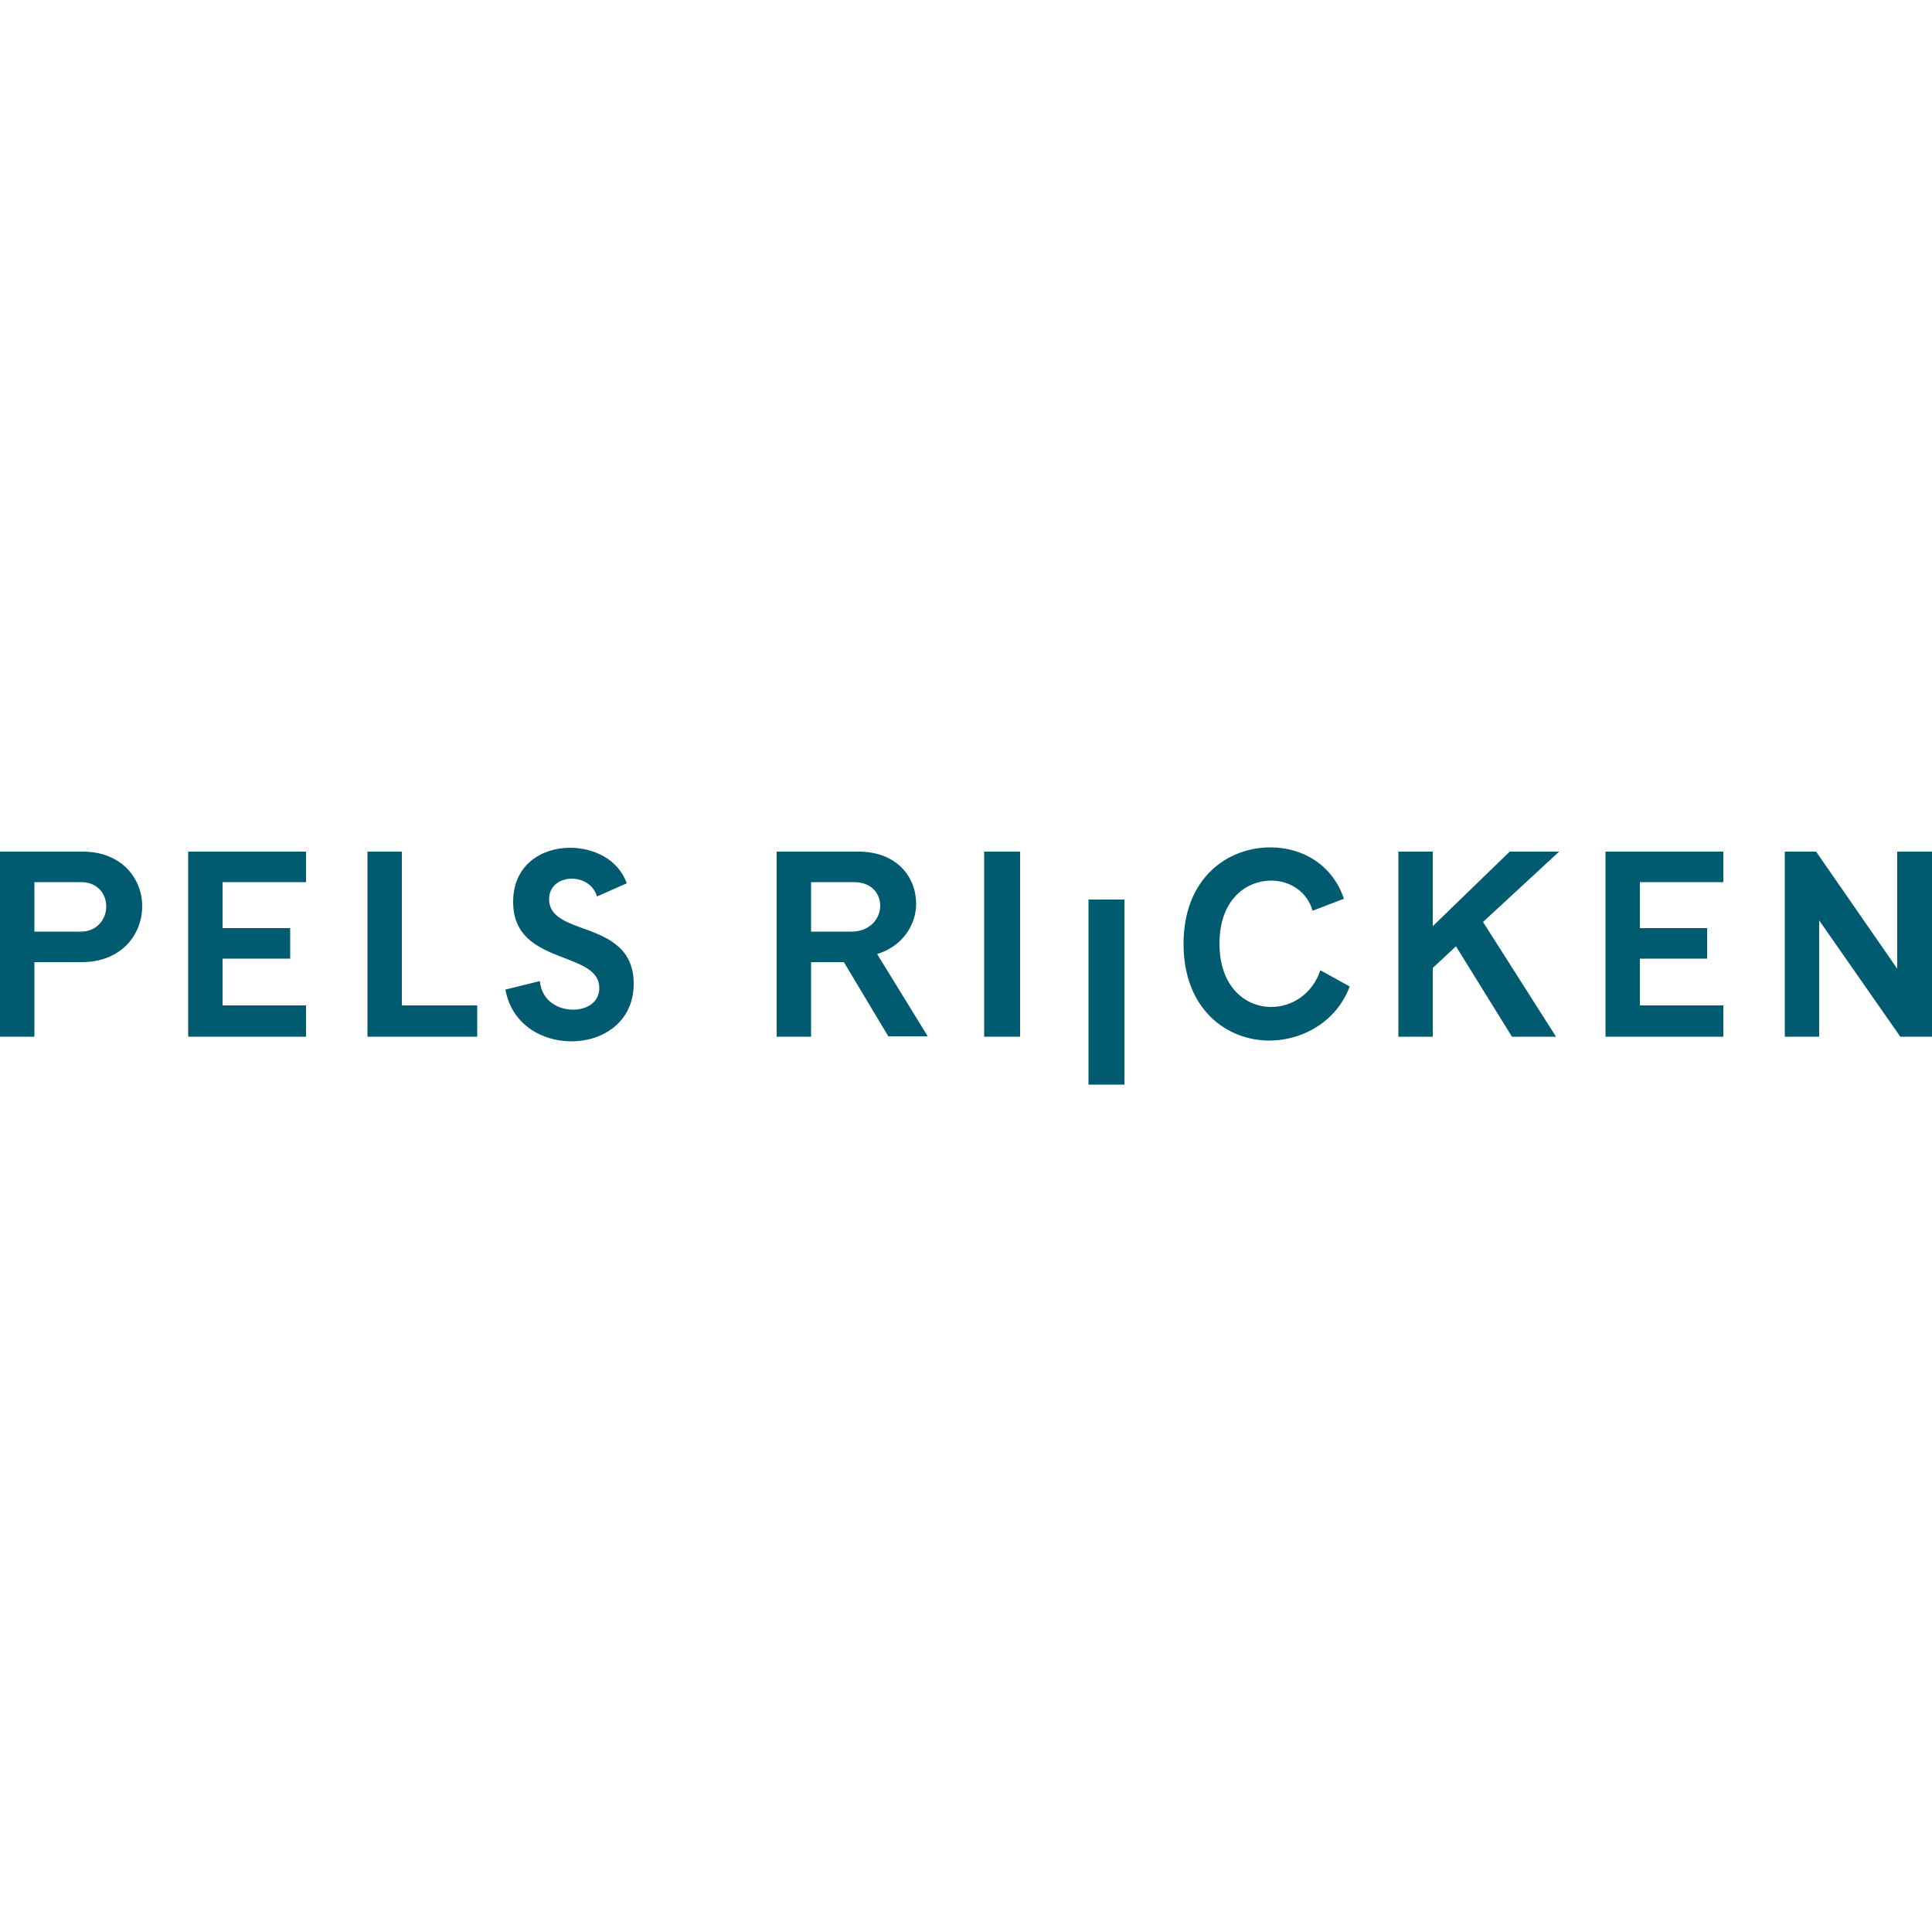 <?xml version="1.0" encoding="UTF-8"?>
<!-- Generator: Adobe Illustrator 25.2.0, SVG Export Plug-In . SVG Version: 6.00 Build 0)  -->
<svg xmlns="http://www.w3.org/2000/svg" xmlns:xlink="http://www.w3.org/1999/xlink" version="1.1" id="Laag_1" x="0px" y="0px" viewBox="0 0 500 500" style="enable-background:new 0 0 500 500;" xml:space="preserve">
<style type="text/css">
	.st0{fill:#005A70;}
</style>
<g>
	<g>
		<polygon class="st0" points="48.7,268.3 79.2,268.3 79.2,260.2 57.6,260.2 57.6,248.1 75.1,248.1 75.1,240.2 57.6,240.2     57.6,228.3 79.2,228.3 79.2,220.4 48.7,220.4   "></polygon>
		<path class="st0" d="M21.4,220.4H0v47.9h8.9V249h12.2c10.4,0,15.7-7.2,15.7-14.5C36.8,227.5,31.6,220.4,21.4,220.4z M20.9,241.1    h-12v-12.8h12.1c4.4,0,6.5,3.2,6.5,6.3C27.5,237.8,25.2,241.1,20.9,241.1z"></path>
		<path class="st0" d="M237.1,233.9c0-6.8-4.9-13.5-14.9-13.5H201v47.9h8.9V249h8.5l11.5,19.2h10.2L227,246.9    C233.6,244.9,237.1,239.3,237.1,233.9z M220.3,241.1h-10.4v-12.8H221c4.6,0,6.8,3,6.8,6.1C227.8,237.7,225.2,241.1,220.3,241.1z"></path>
		<polygon class="st0" points="104,220.4 95.1,220.4 95.1,268.3 123.5,268.3 123.5,260.2 104,260.2   "></polygon>
		<path class="st0" d="M149.9,239.9c-4.4-1.6-7.8-3.3-7.8-7.2c0-3.5,2.9-5.3,5.9-5.3c2.5,0,5.5,1.3,6.5,4.6l7.7-3.4    c-2.2-6.3-8.7-9.2-14.7-9.2c-7.3,0-14.7,4.4-14.7,14c0,9.9,7.8,12.4,14.2,14.9c4.4,1.7,8.1,3.4,8.1,7.4c0,3.7-3.2,5.6-6.8,5.6    c-3.9,0-8.1-2.3-8.6-7.4l-8.9,2.2c1.6,8.9,9.3,13.4,17.1,13.4c8.1,0,16.1-5,16.1-14.9C164,244.6,156.2,242.2,149.9,239.9z"></path>
		<polygon class="st0" points="415.5,268.3 446,268.3 446,260.2 424.4,260.2 424.4,248.1 441.8,248.1 441.8,240.2 424.4,240.2     424.4,228.3 446,228.3 446,220.4 415.5,220.4   "></polygon>
		<polygon class="st0" points="491,220.4 491,250.7 470,220.4 461.9,220.4 461.9,268.3 470.8,268.3 470.8,238.2 491.8,268.3     500,268.3 500,220.4   "></polygon>
		<polygon class="st0" points="390.7,220.4 370.8,239.7 370.8,220.4 361.9,220.4 361.9,268.3 370.8,268.3 370.8,250.5 376.8,244.9     391.3,268.3 402.7,268.3 383.8,238.6 403.5,220.4   "></polygon>
		<rect x="254.7" y="220.4" class="st0" width="9.3" height="47.9"></rect>
		<path class="st0" d="M329,260.6c-6.8,0-13.4-5.3-13.4-16.4c0-11.4,6.9-16.3,13.4-16.3c4.9,0,9.3,2.9,10.7,7.8l8.1-3.1    c-2.9-8.7-10.6-13.3-19-13.3c-11.1,0-22.5,7.9-22.5,25c0,16.8,11.1,25,22.2,25c8.6,0,17.4-4.9,20.8-14l-7.6-4.2    C339.7,257.2,334.4,260.6,329,260.6z"></path>
		<rect x="281.7" y="232.8" class="st0" width="9.3" height="47.9"></rect>
	</g>
</g>
</svg>
